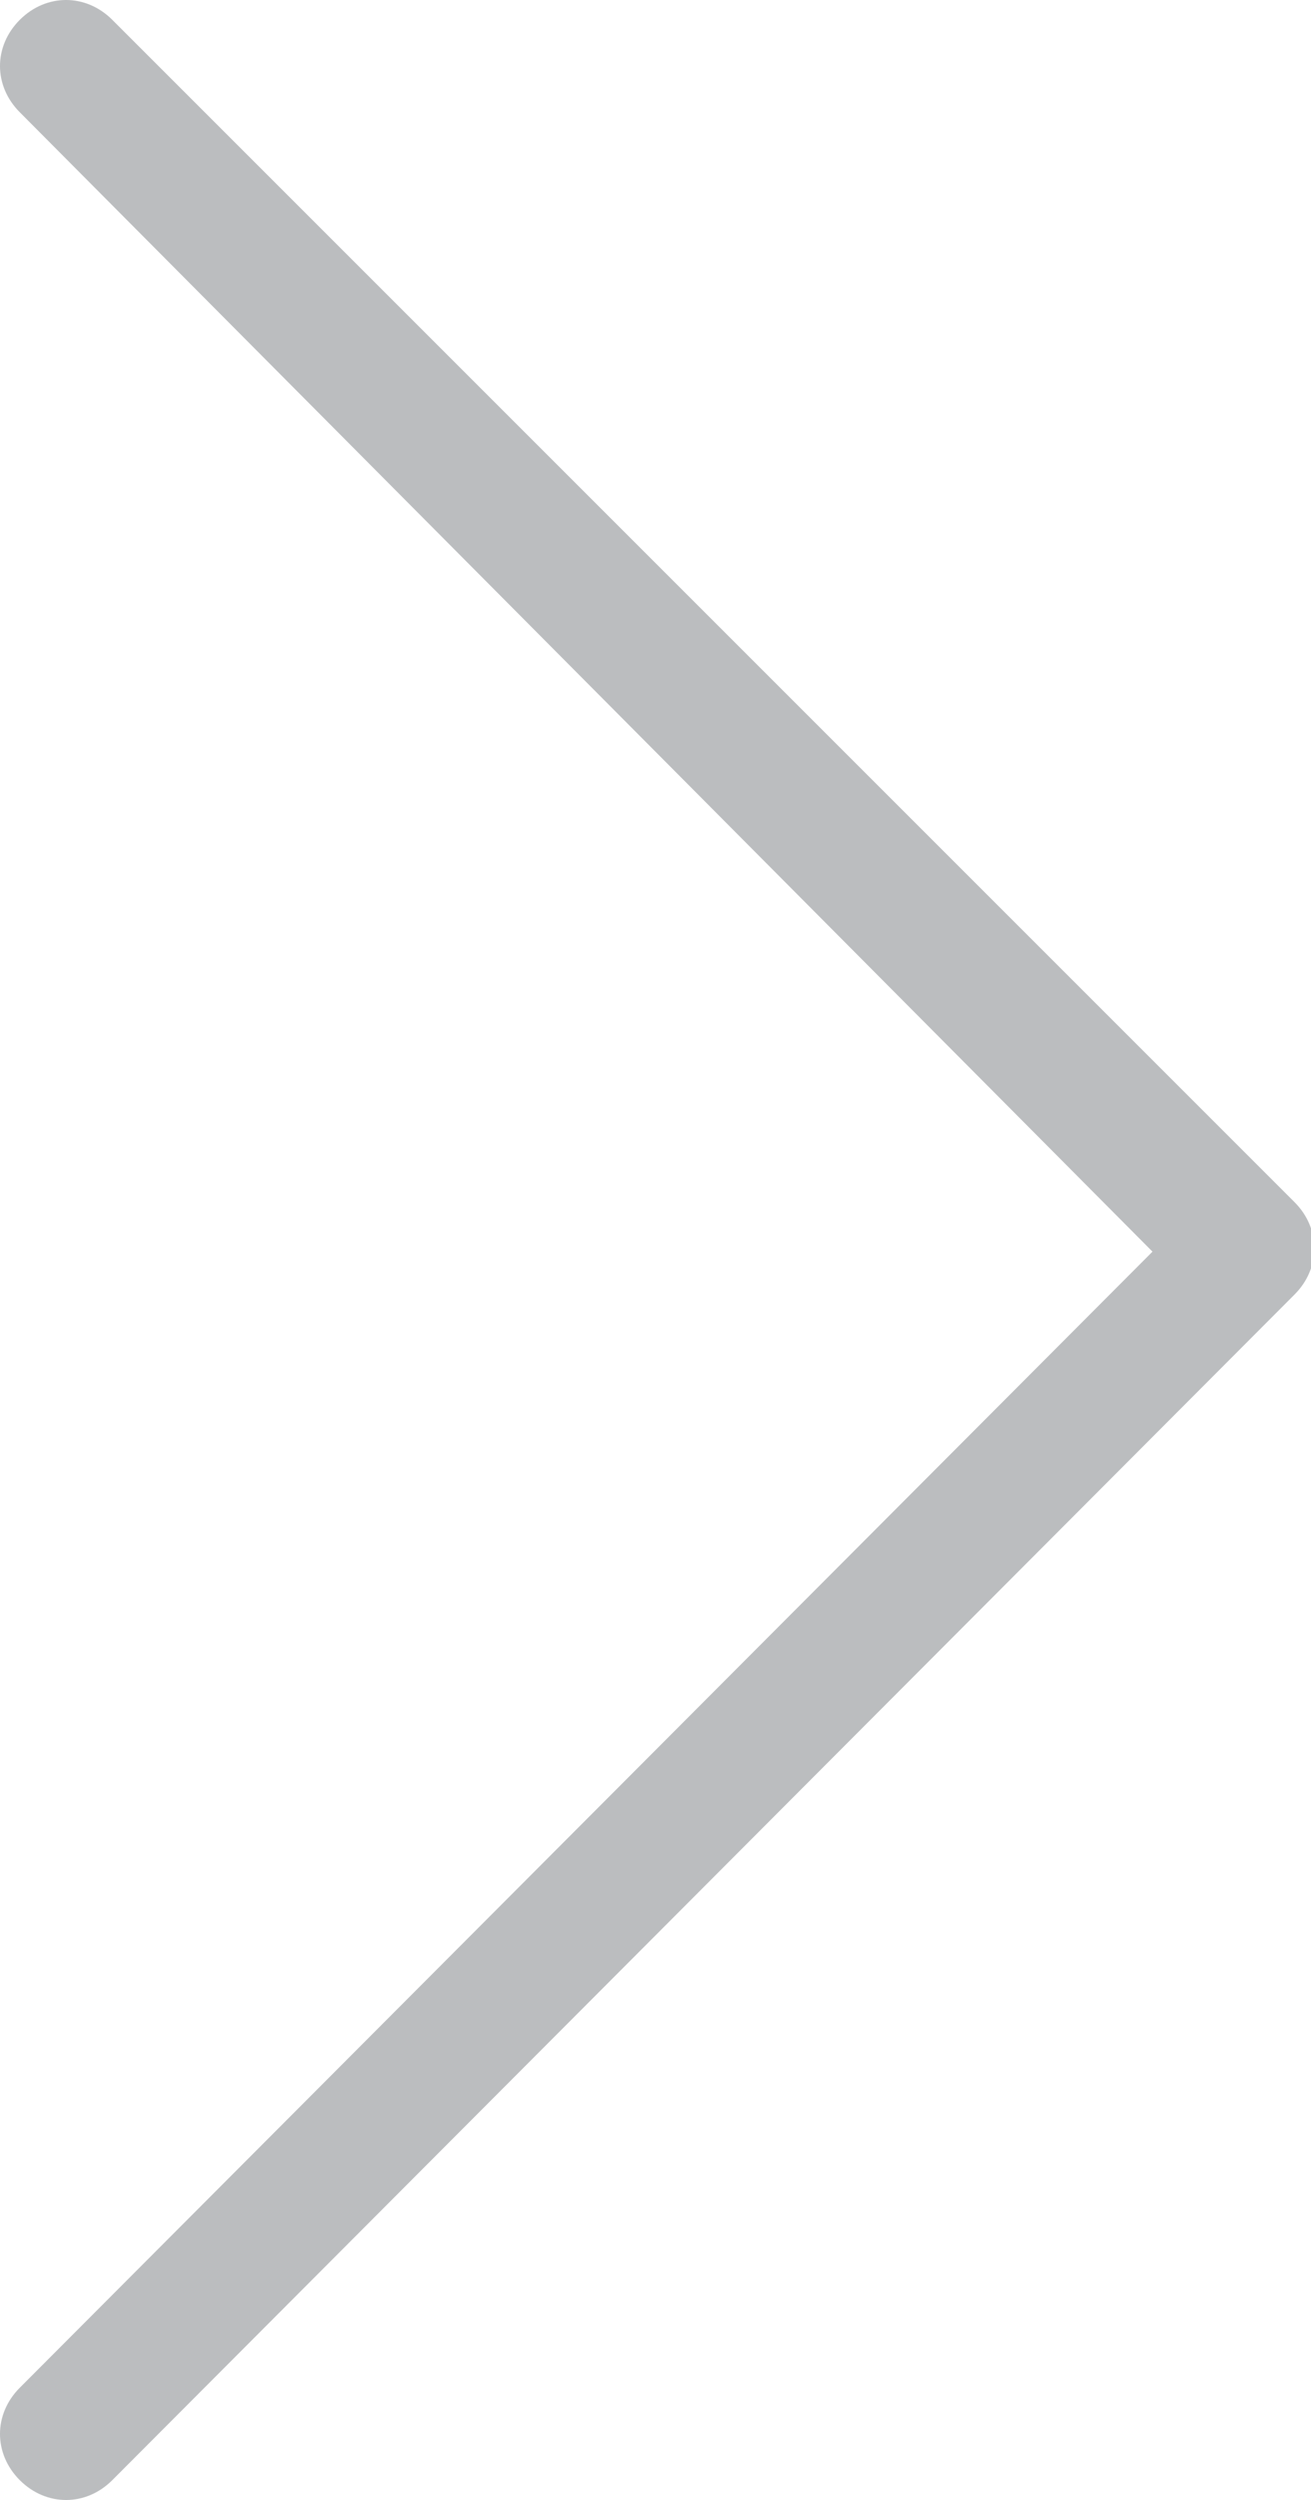 <?xml version="1.0" encoding="utf-8"?>
<!-- Generator: Adobe Illustrator 22.1.0, SVG Export Plug-In . SVG Version: 6.00 Build 0)  -->
<svg version="1.1" id="Ebene_1" xmlns="http://www.w3.org/2000/svg" xmlns:xlink="http://www.w3.org/1999/xlink" x="0px" y="0px"
	 viewBox="0 0 39.7 75.7" style="enable-background:new 0 0 39.7 75.7;" xml:space="preserve">
<style type="text/css">
	.st0{clip-path:url(#SVGID_2_);fill:#BBBDBF;}
</style>
<g>
	<defs>
		<rect id="SVGID_1_" width="39.7" height="75.7"/>
	</defs>
	<clipPath id="SVGID_2_">
		<use xlink:href="#SVGID_1_"  style="overflow:visible;"/>
	</clipPath>
	<path class="st0" d="M2,75.7c-0.5,0-1-0.2-1.4-0.6c-0.8-0.8-0.8-2,0-2.8l34.3-34.4L0.6,3.4c-0.8-0.8-0.8-2,0-2.8
		c0.8-0.8,2-0.8,2.8,0l35.8,35.8c0.8,0.8,0.8,2,0,2.8L3.4,75.1C3,75.5,2.5,75.7,2,75.7L2,75.7z"/>
</g>
</svg>
